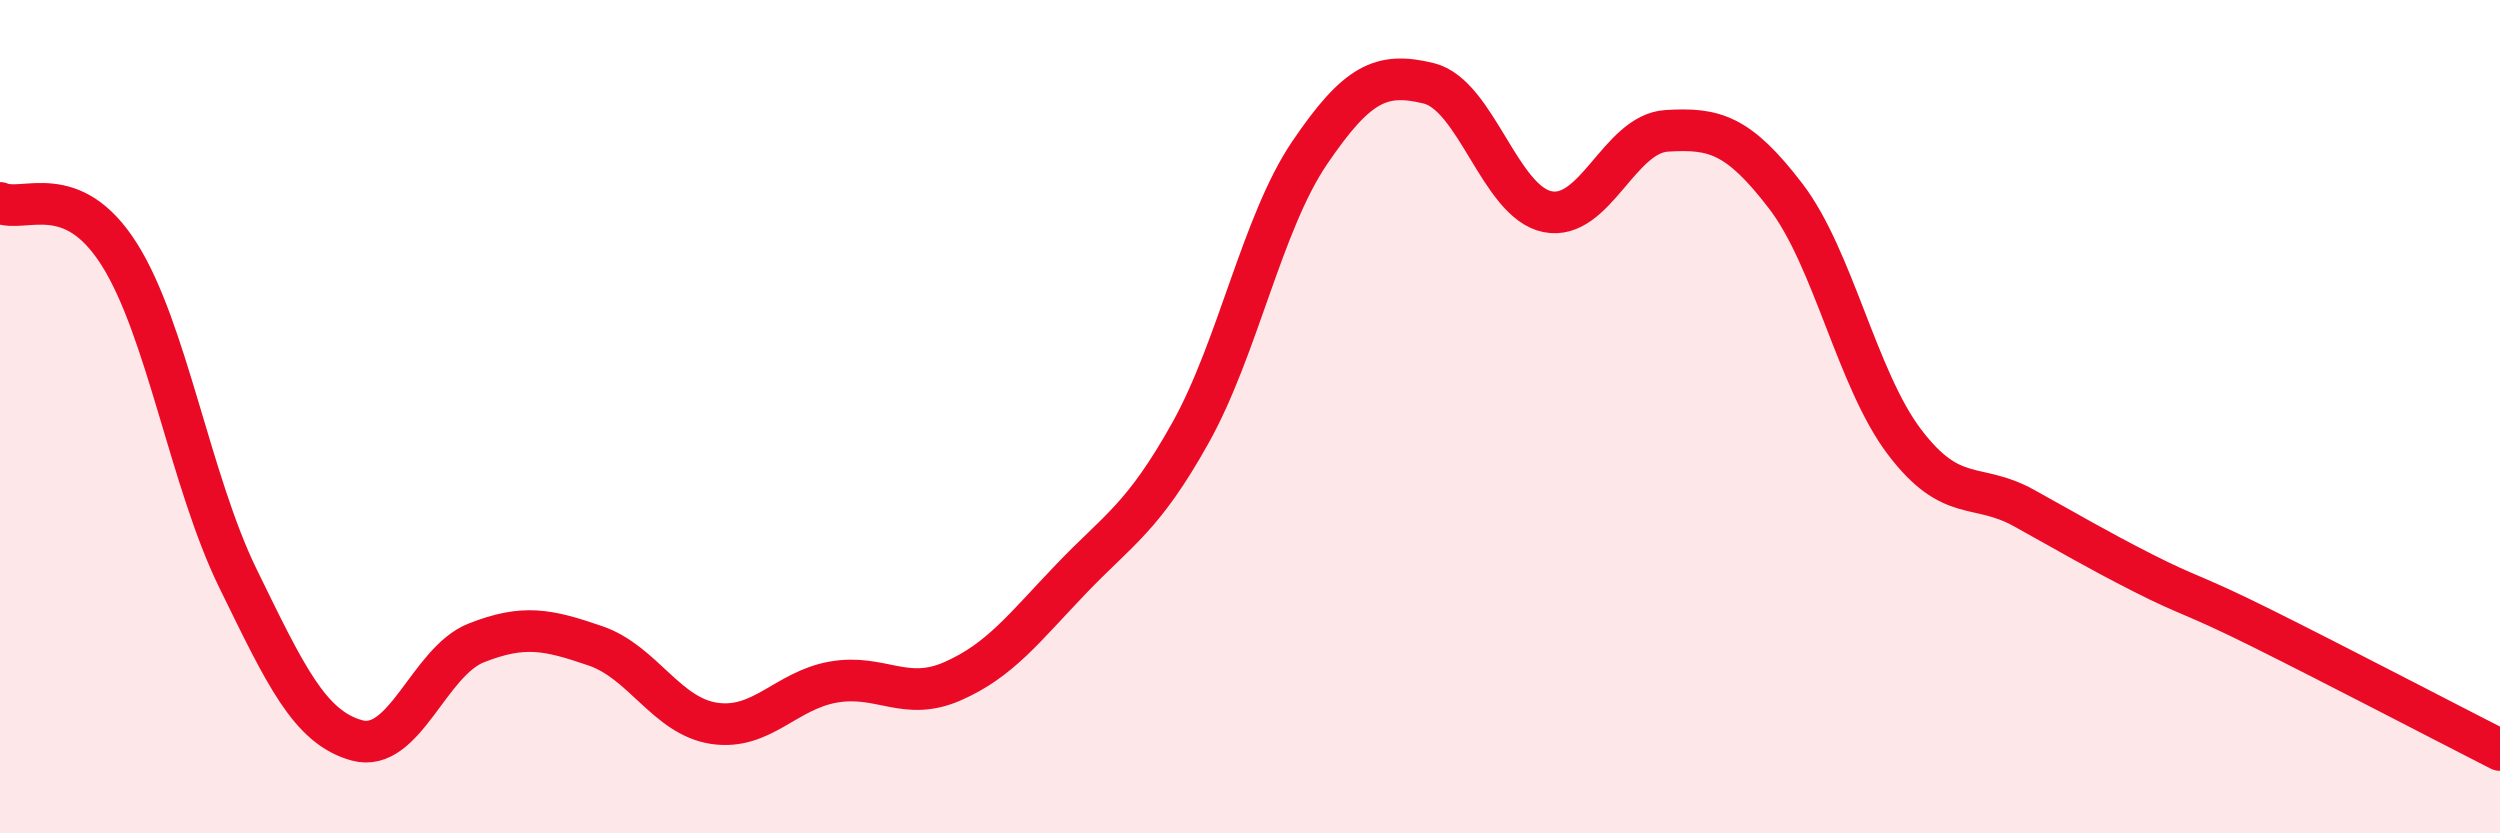 
    <svg width="60" height="20" viewBox="0 0 60 20" xmlns="http://www.w3.org/2000/svg">
      <path
        d="M 0,4.87 C 0.57,5.12 1.72,4.3 2.86,6.1 C 4,7.9 4.57,11.55 5.71,13.88 C 6.85,16.21 7.43,17.46 8.57,17.77 C 9.71,18.08 10.29,15.88 11.43,15.43 C 12.57,14.98 13.15,15.11 14.29,15.5 C 15.43,15.89 16,17.19 17.14,17.36 C 18.28,17.53 18.86,16.57 20,16.37 C 21.14,16.17 21.72,16.85 22.86,16.35 C 24,15.85 24.57,15.08 25.71,13.89 C 26.85,12.7 27.43,12.43 28.57,10.39 C 29.71,8.35 30.29,5.35 31.43,3.67 C 32.57,1.99 33.15,1.72 34.29,2 C 35.43,2.28 36,4.85 37.14,5.08 C 38.28,5.31 38.86,3.21 40,3.14 C 41.14,3.07 41.72,3.22 42.86,4.71 C 44,6.2 44.57,9.11 45.71,10.61 C 46.85,12.11 47.43,11.56 48.57,12.19 C 49.71,12.82 50.29,13.17 51.43,13.75 C 52.57,14.33 52.58,14.23 54.29,15.08 C 56,15.93 58.86,17.42 60,18L60 20L0 20Z"
        fill="#EB0A25"
        opacity="0.1"
        stroke-linecap="round"
        stroke-linejoin="round"
      />
      <path
        d="M 0,4.87 C 0.57,5.12 1.72,4.3 2.86,6.1 C 4,7.9 4.57,11.55 5.71,13.88 C 6.85,16.21 7.43,17.46 8.57,17.77 C 9.71,18.08 10.29,15.88 11.43,15.43 C 12.57,14.98 13.15,15.11 14.29,15.5 C 15.43,15.89 16,17.19 17.14,17.36 C 18.28,17.53 18.86,16.57 20,16.37 C 21.14,16.17 21.72,16.85 22.86,16.35 C 24,15.85 24.57,15.08 25.71,13.89 C 26.85,12.7 27.43,12.43 28.57,10.39 C 29.71,8.35 30.29,5.35 31.43,3.67 C 32.57,1.99 33.15,1.72 34.29,2 C 35.43,2.28 36,4.85 37.14,5.08 C 38.28,5.31 38.86,3.21 40,3.14 C 41.14,3.07 41.72,3.22 42.86,4.71 C 44,6.2 44.57,9.11 45.71,10.61 C 46.85,12.11 47.43,11.56 48.57,12.19 C 49.71,12.82 50.29,13.17 51.43,13.75 C 52.57,14.33 52.58,14.23 54.29,15.08 C 56,15.93 58.86,17.42 60,18"
        stroke="#EB0A25"
        stroke-width="1"
        fill="none"
        stroke-linecap="round"
        stroke-linejoin="round"
      />
    </svg>
  